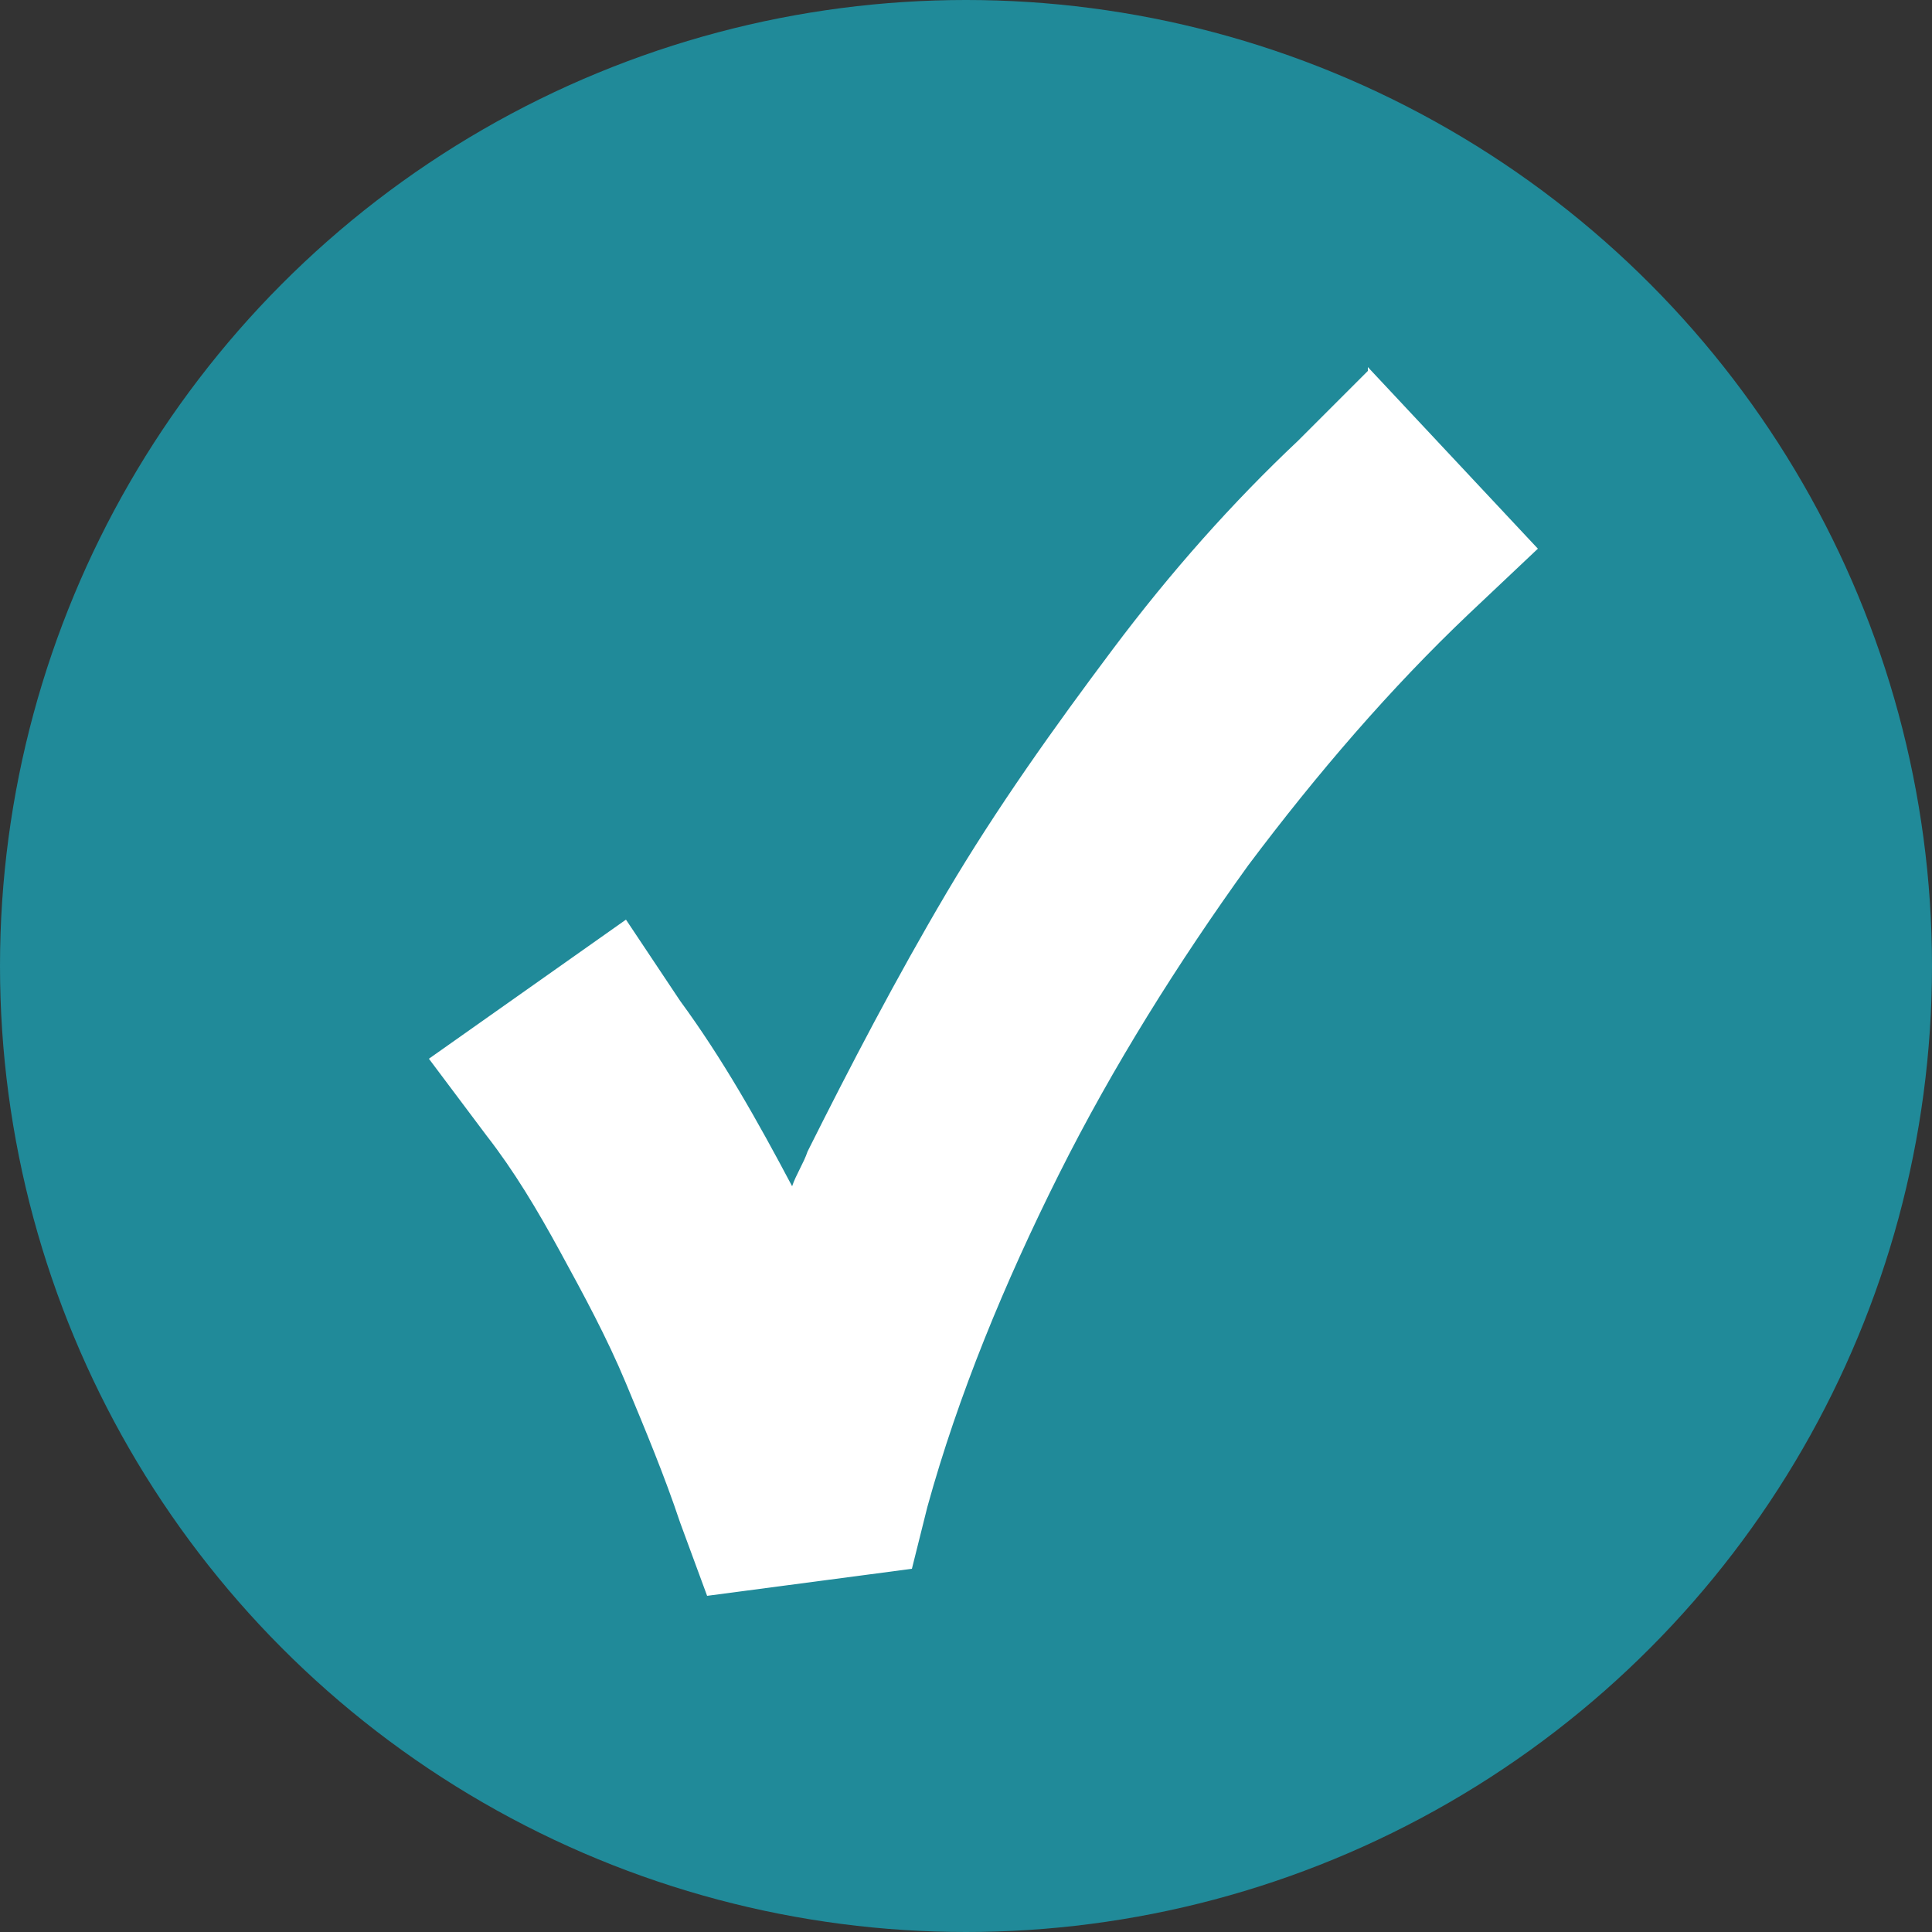 <?xml version="1.0" encoding="UTF-8"?><svg id="_レイヤー_1" xmlns="http://www.w3.org/2000/svg" viewBox="0 0 50 50"><rect x="0" y="0" width="50" height="50" fill="#333333" stroke="none"/><defs><style>.cls-1{fill:#208a99;}.cls-2{fill:#fff;}</style></defs><g id="_レイヤー_1-2"><circle class="cls-1" cx="25" cy="25" r="25"/><path class="cls-2" d="M35.4,9.6l-1.8,1.8c-1.7,1.6-3.3,3.4-4.8,5.4s-3,4.1-4.3,6.3-2.5,4.5-3.6,6.7c-.1.3-.3.6-.4.9-.9-1.7-1.8-3.3-2.9-4.8l-1.4-2.1-5.1,3.6,1.5,2c.7.9,1.3,1.9,1.9,3,.6,1.1,1.2,2.2,1.7,3.4.5,1.2,1,2.4,1.4,3.6l.7,1.9,5.3-.7.4-1.6c.8-2.9,2-5.8,3.4-8.6,1.4-2.8,3.1-5.5,4.9-8,1.8-2.4,3.7-4.6,5.7-6.5l1.8-1.7-4.4-4.7v.1Z"/></g></svg>
